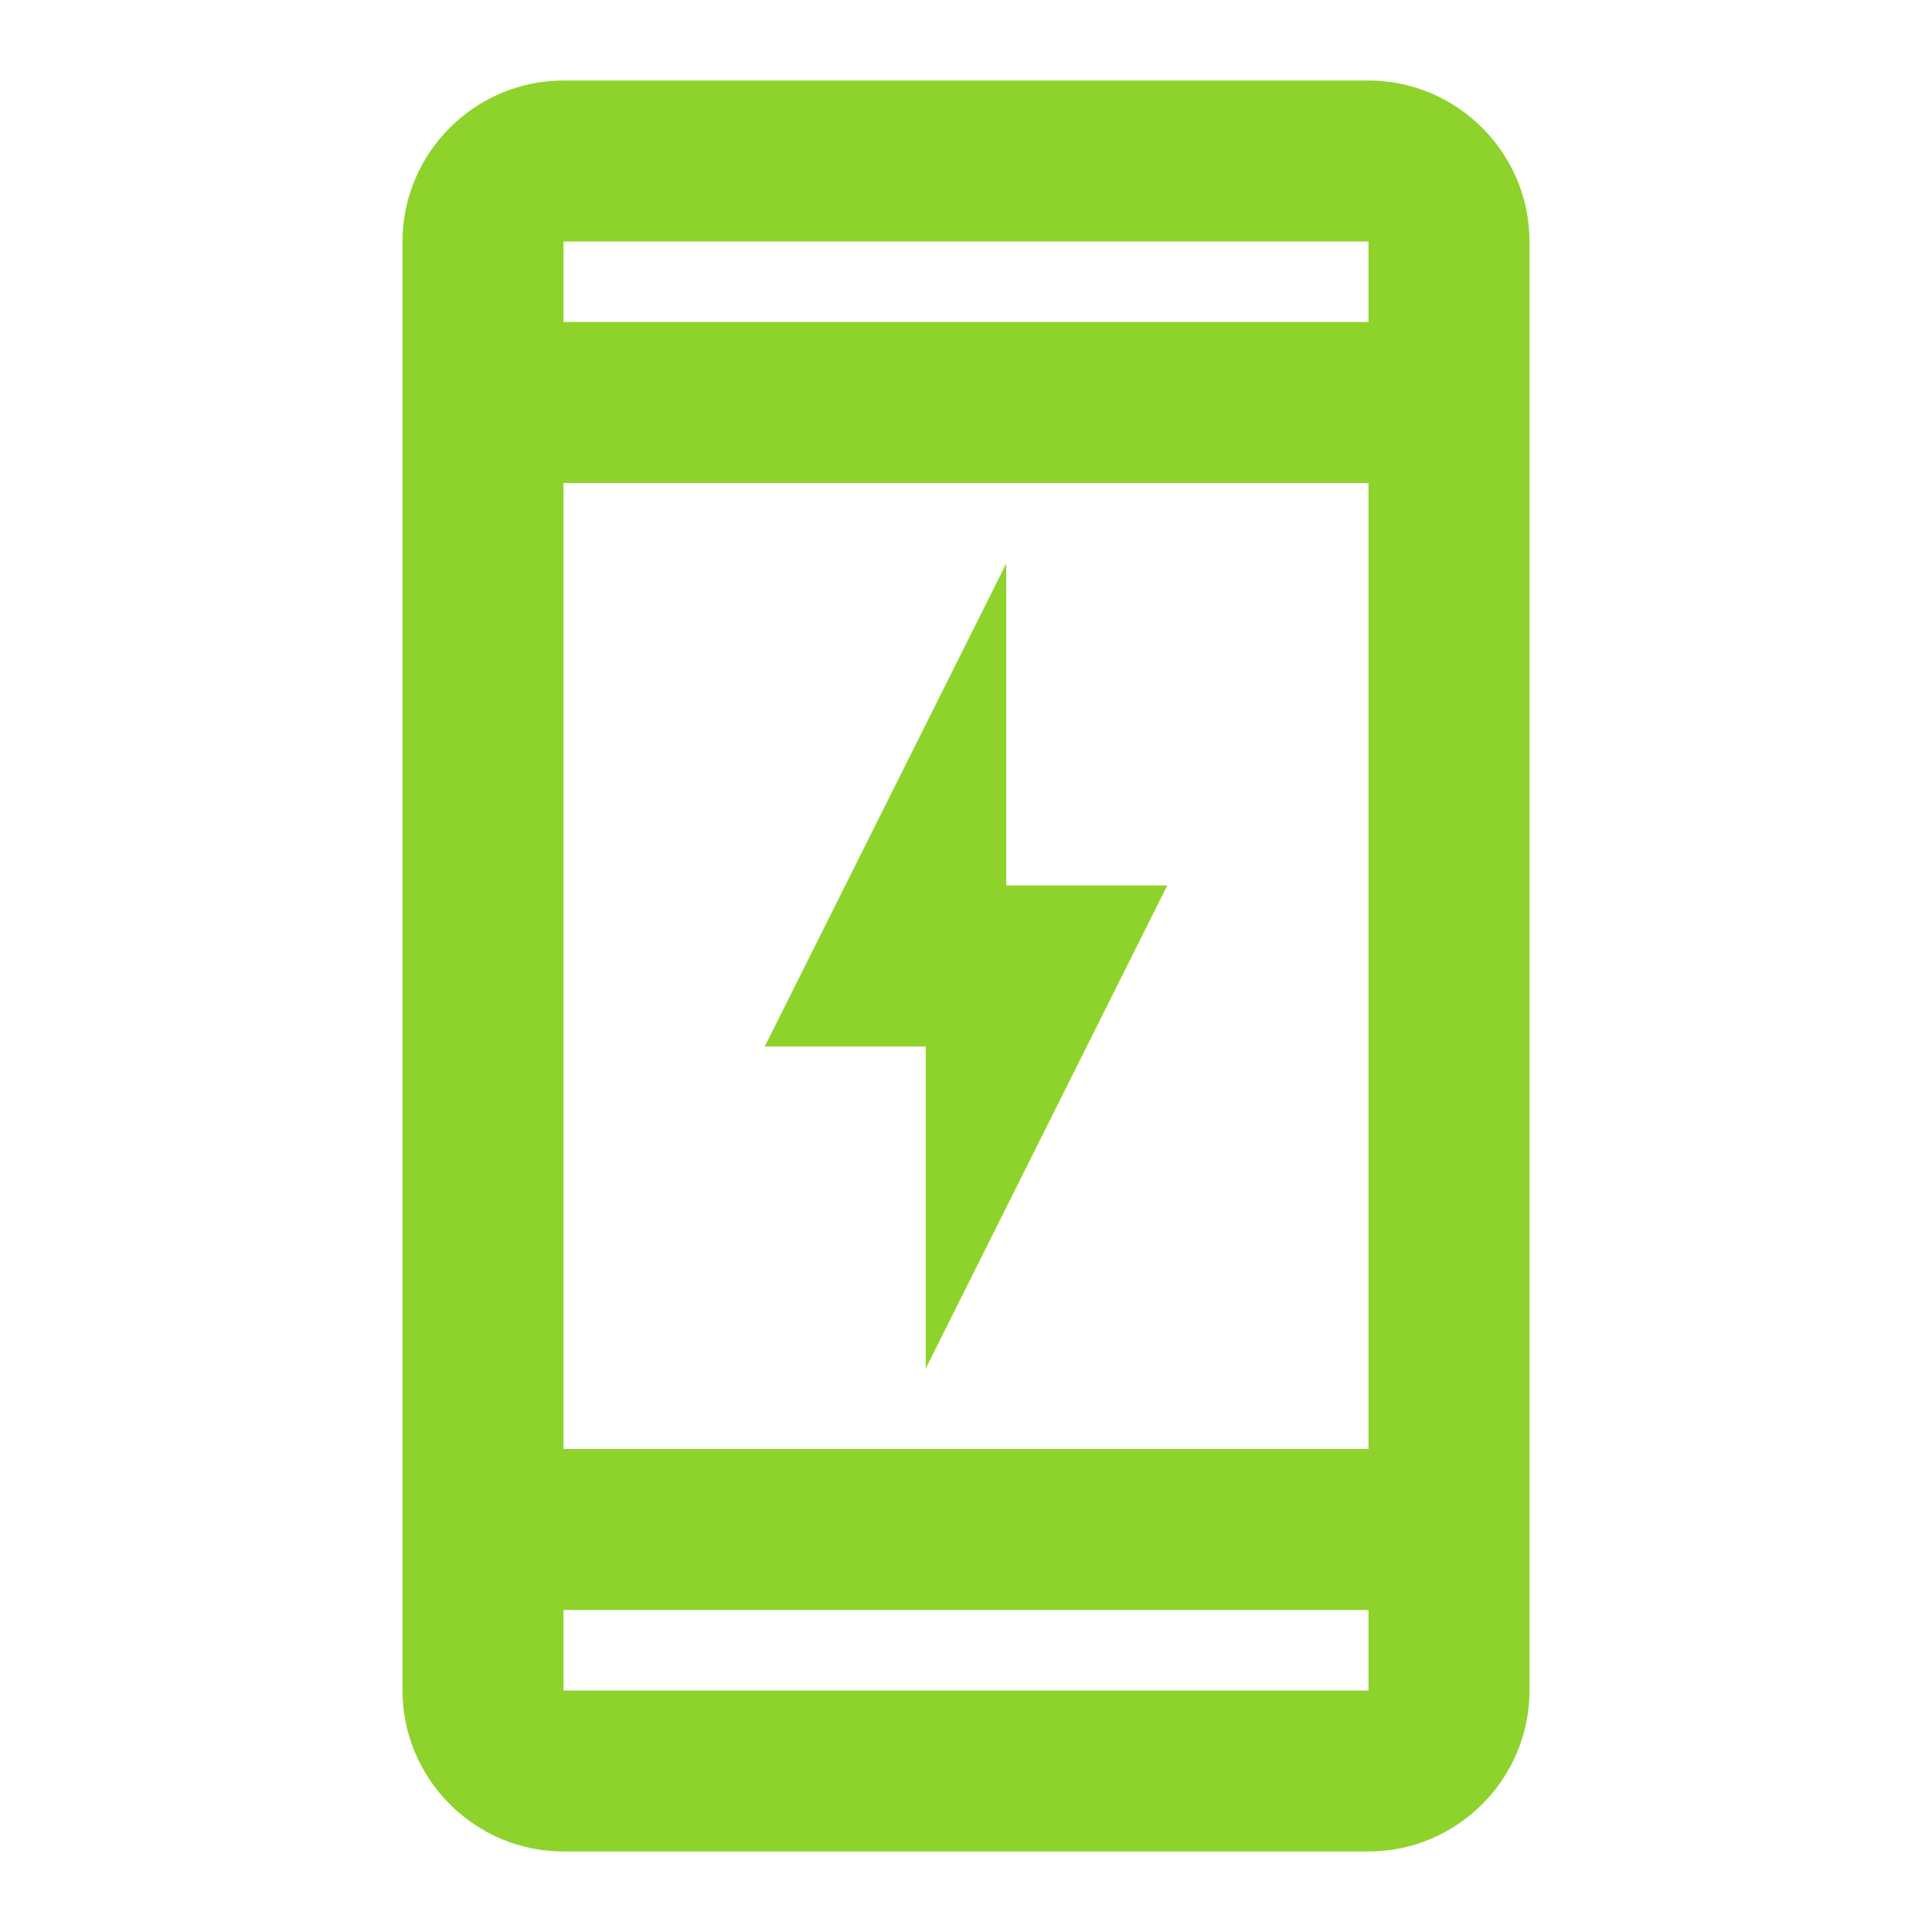 <svg width="24" height="24" viewBox="0 0 24 24" fill="none" xmlns="http://www.w3.org/2000/svg">
<path d="M14.5 11L11.5 17V13H9.5L12.5 7V11H14.5ZM17 3H7V4H17V3ZM17 20H7V21H17V20ZM17 1C18.1 1 19 1.9 19 3V21C19 22.1 18.1 23 17 23H7C5.9 23 5 22.1 5 21V3C5 1.9 5.9 1 7 1H17ZM7 18H17V6H7V18Z" fill="#8ED32C"/>
</svg>
